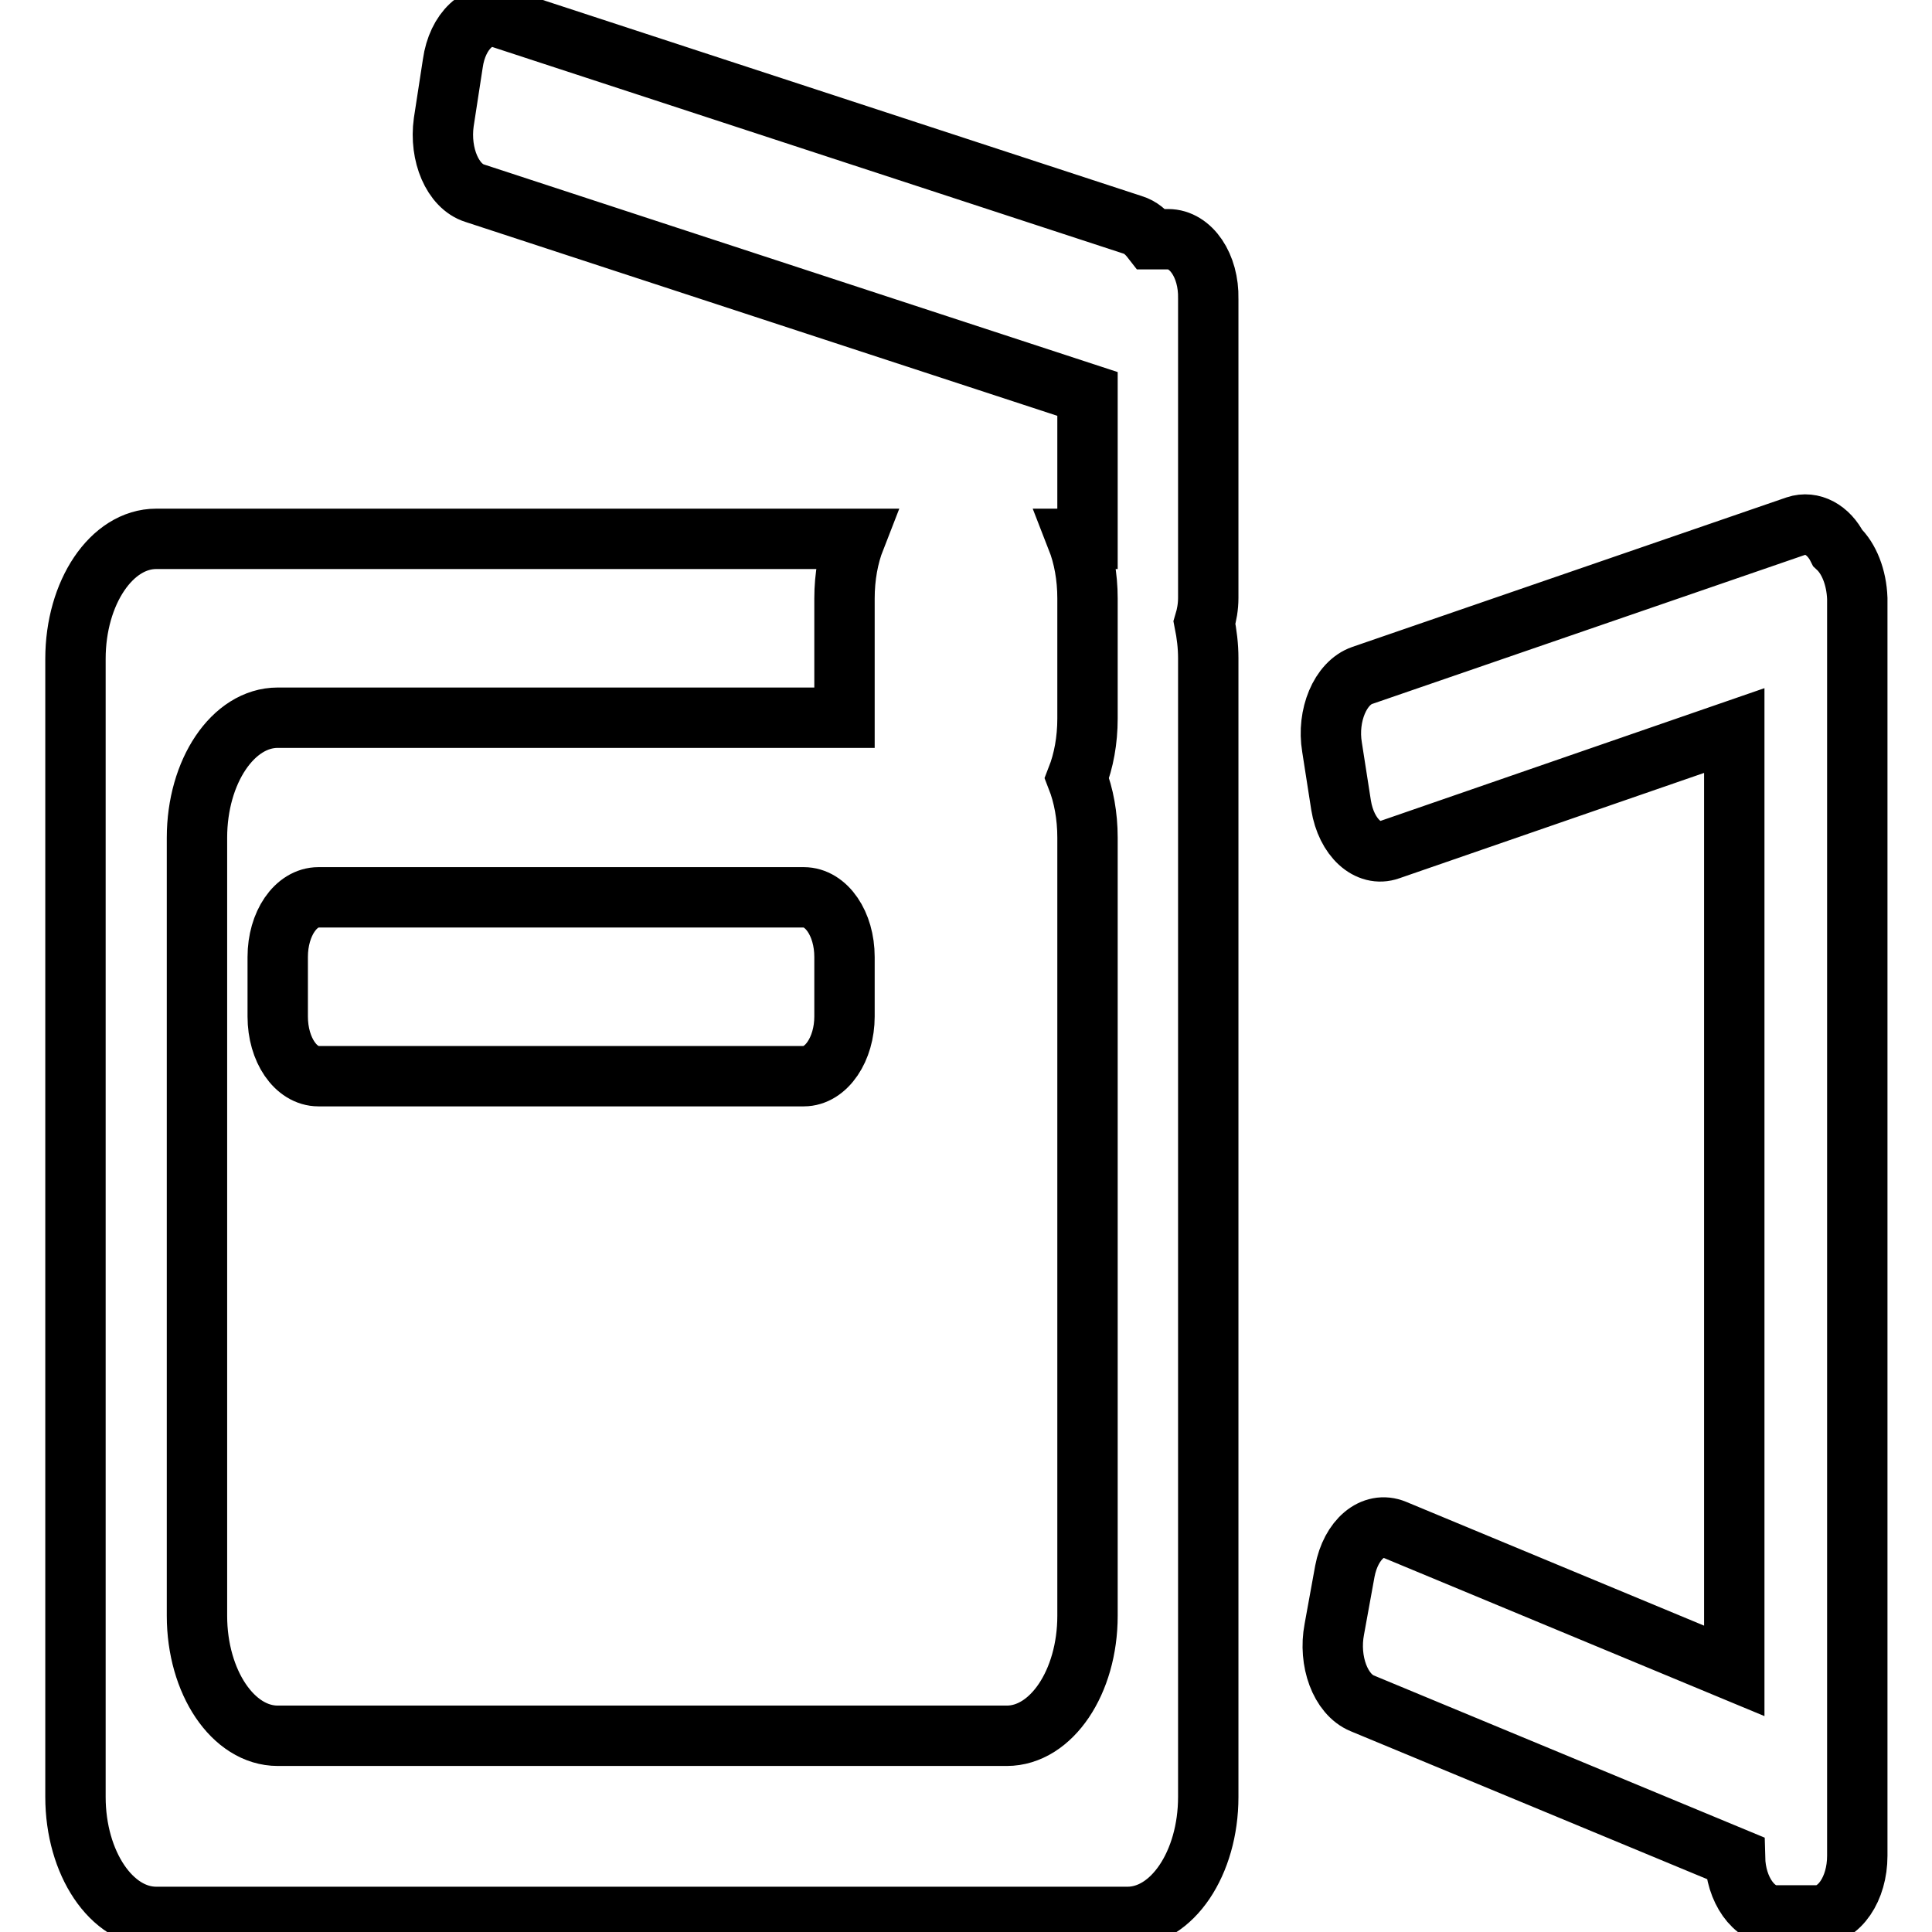 <?xml version="1.0" encoding="utf-8"?>
<!-- Svg Vector Icons : http://www.onlinewebfonts.com/icon -->
<!DOCTYPE svg PUBLIC "-//W3C//DTD SVG 1.1//EN" "http://www.w3.org/Graphics/SVG/1.1/DTD/svg11.dtd">
<svg version="1.1" xmlns="http://www.w3.org/2000/svg" xmlns:xlink="http://www.w3.org/1999/xlink" x="0px" y="0px" viewBox="0 0 256 256" enable-background="new 0 0 256 256" xml:space="preserve">
<g><g><path stroke-width="8" fill-opacity="0" stroke="#000000"  d="M154.8,31.7h-2.2c-0.7-0.9-1.5-1.6-2.5-1.9L66.4,2.4c-2.9-1-5.8,1.7-6.4,6l-1.2,7.8c-0.6,4.3,1.2,8.5,4.1,9.4l81.2,26.6v19.2h-1.4c0.9,2.3,1.4,5,1.4,7.9v15.9c0,2.9-0.5,5.6-1.4,7.9c0.9,2.3,1.4,5,1.4,7.9v103.1c0,8.8-4.8,15.9-10.7,15.9H36.8c-5.9,0-10.7-7.1-10.7-15.9V111c0-8.8,4.8-15.9,10.7-15.9h75.1V79.3c0-2.9,0.5-5.6,1.4-7.9H20.7c-5.9,0-10.7,7.1-10.7,15.9v150.8c0,8.8,4.8,15.9,10.7,15.9h128.7c5.9,0,10.7-7.1,10.7-15.9V87.2c0-1.6-0.2-3.2-0.5-4.7c0.3-1,0.5-2.1,0.5-3.3V39.6C160.2,35.2,157.8,31.7,154.8,31.7z M243.5,72.6c-1.2-2.4-3.4-3.6-5.5-2.9l-57.5,19.8c-2.9,1-4.7,5.3-4,9.5l1.2,7.7c0.7,4.3,3.6,6.9,6.4,5.9l45.7-15.8v124.6l-45-18.7c-2.9-1.2-5.8,1.3-6.6,5.5l-1.4,7.7c-0.8,4.2,0.8,8.6,3.7,9.8l49.4,20.5c0.1,4.2,2.5,7.6,5.4,7.6h5.4c3,0,5.4-3.5,5.4-7.9V79.3C246,76.5,245,74,243.5,72.6z M42.2,118.9c-3,0-5.4,3.5-5.4,7.9v7.9c0,4.4,2.4,7.9,5.4,7.9h64.3c3,0,5.4-3.6,5.4-7.9v-7.9c0-4.4-2.4-7.9-5.4-7.9H42.2z"/></g></g>
</svg>